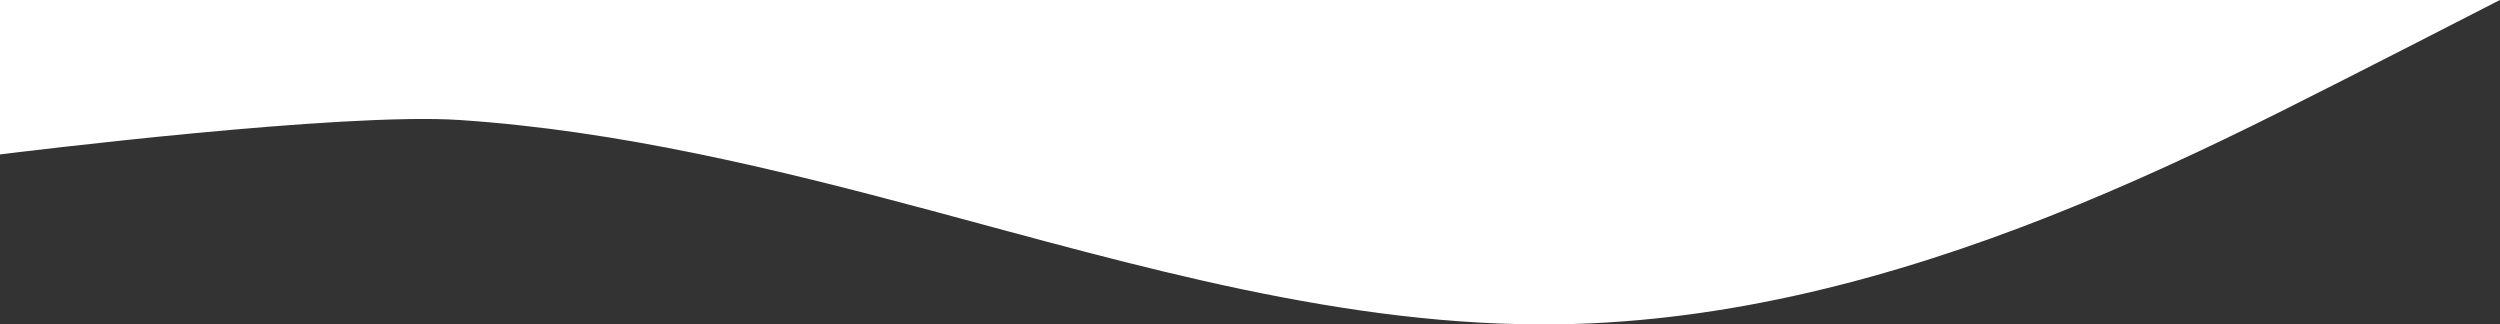 <?xml version="1.0" encoding="utf-8"?>
<!-- Generator: Adobe Illustrator 25.1.0, SVG Export Plug-In . SVG Version: 6.00 Build 0)  -->
<svg version="1.1" id="Layer_1" xmlns="http://www.w3.org/2000/svg" xmlns:xlink="http://www.w3.org/1999/xlink" x="0px" y="0px"
	 viewBox="0 0 1895.7 245.9" style="enable-background:new 0 0 1895.7 245.9;" xml:space="preserve">
<rect x="0" y="0" width="1895.7" height="245.9" fill="#333333" stroke="none"/>
<style type="text/css">
	.st0{fill:#FFFFFF;}
</style>
<g id="Layer_2_1_">
	<g id="Layer_1-2">
		<path class="st0" d="M1730.4,84.1c52.2-26,165.2-84.1,165.2-84.1H0v117.1C14.6,115.3,259.1,85,348.6,91
			c120.9,8.1,239.4,37,356.5,68.4c157,42.1,315.7,89.1,478.2,86.5c127.7-2.1,252.6-35.2,370.8-81.9
			C1614.1,140.3,1672.7,113,1730.4,84.1z"/>
	</g>
</g>
</svg>
